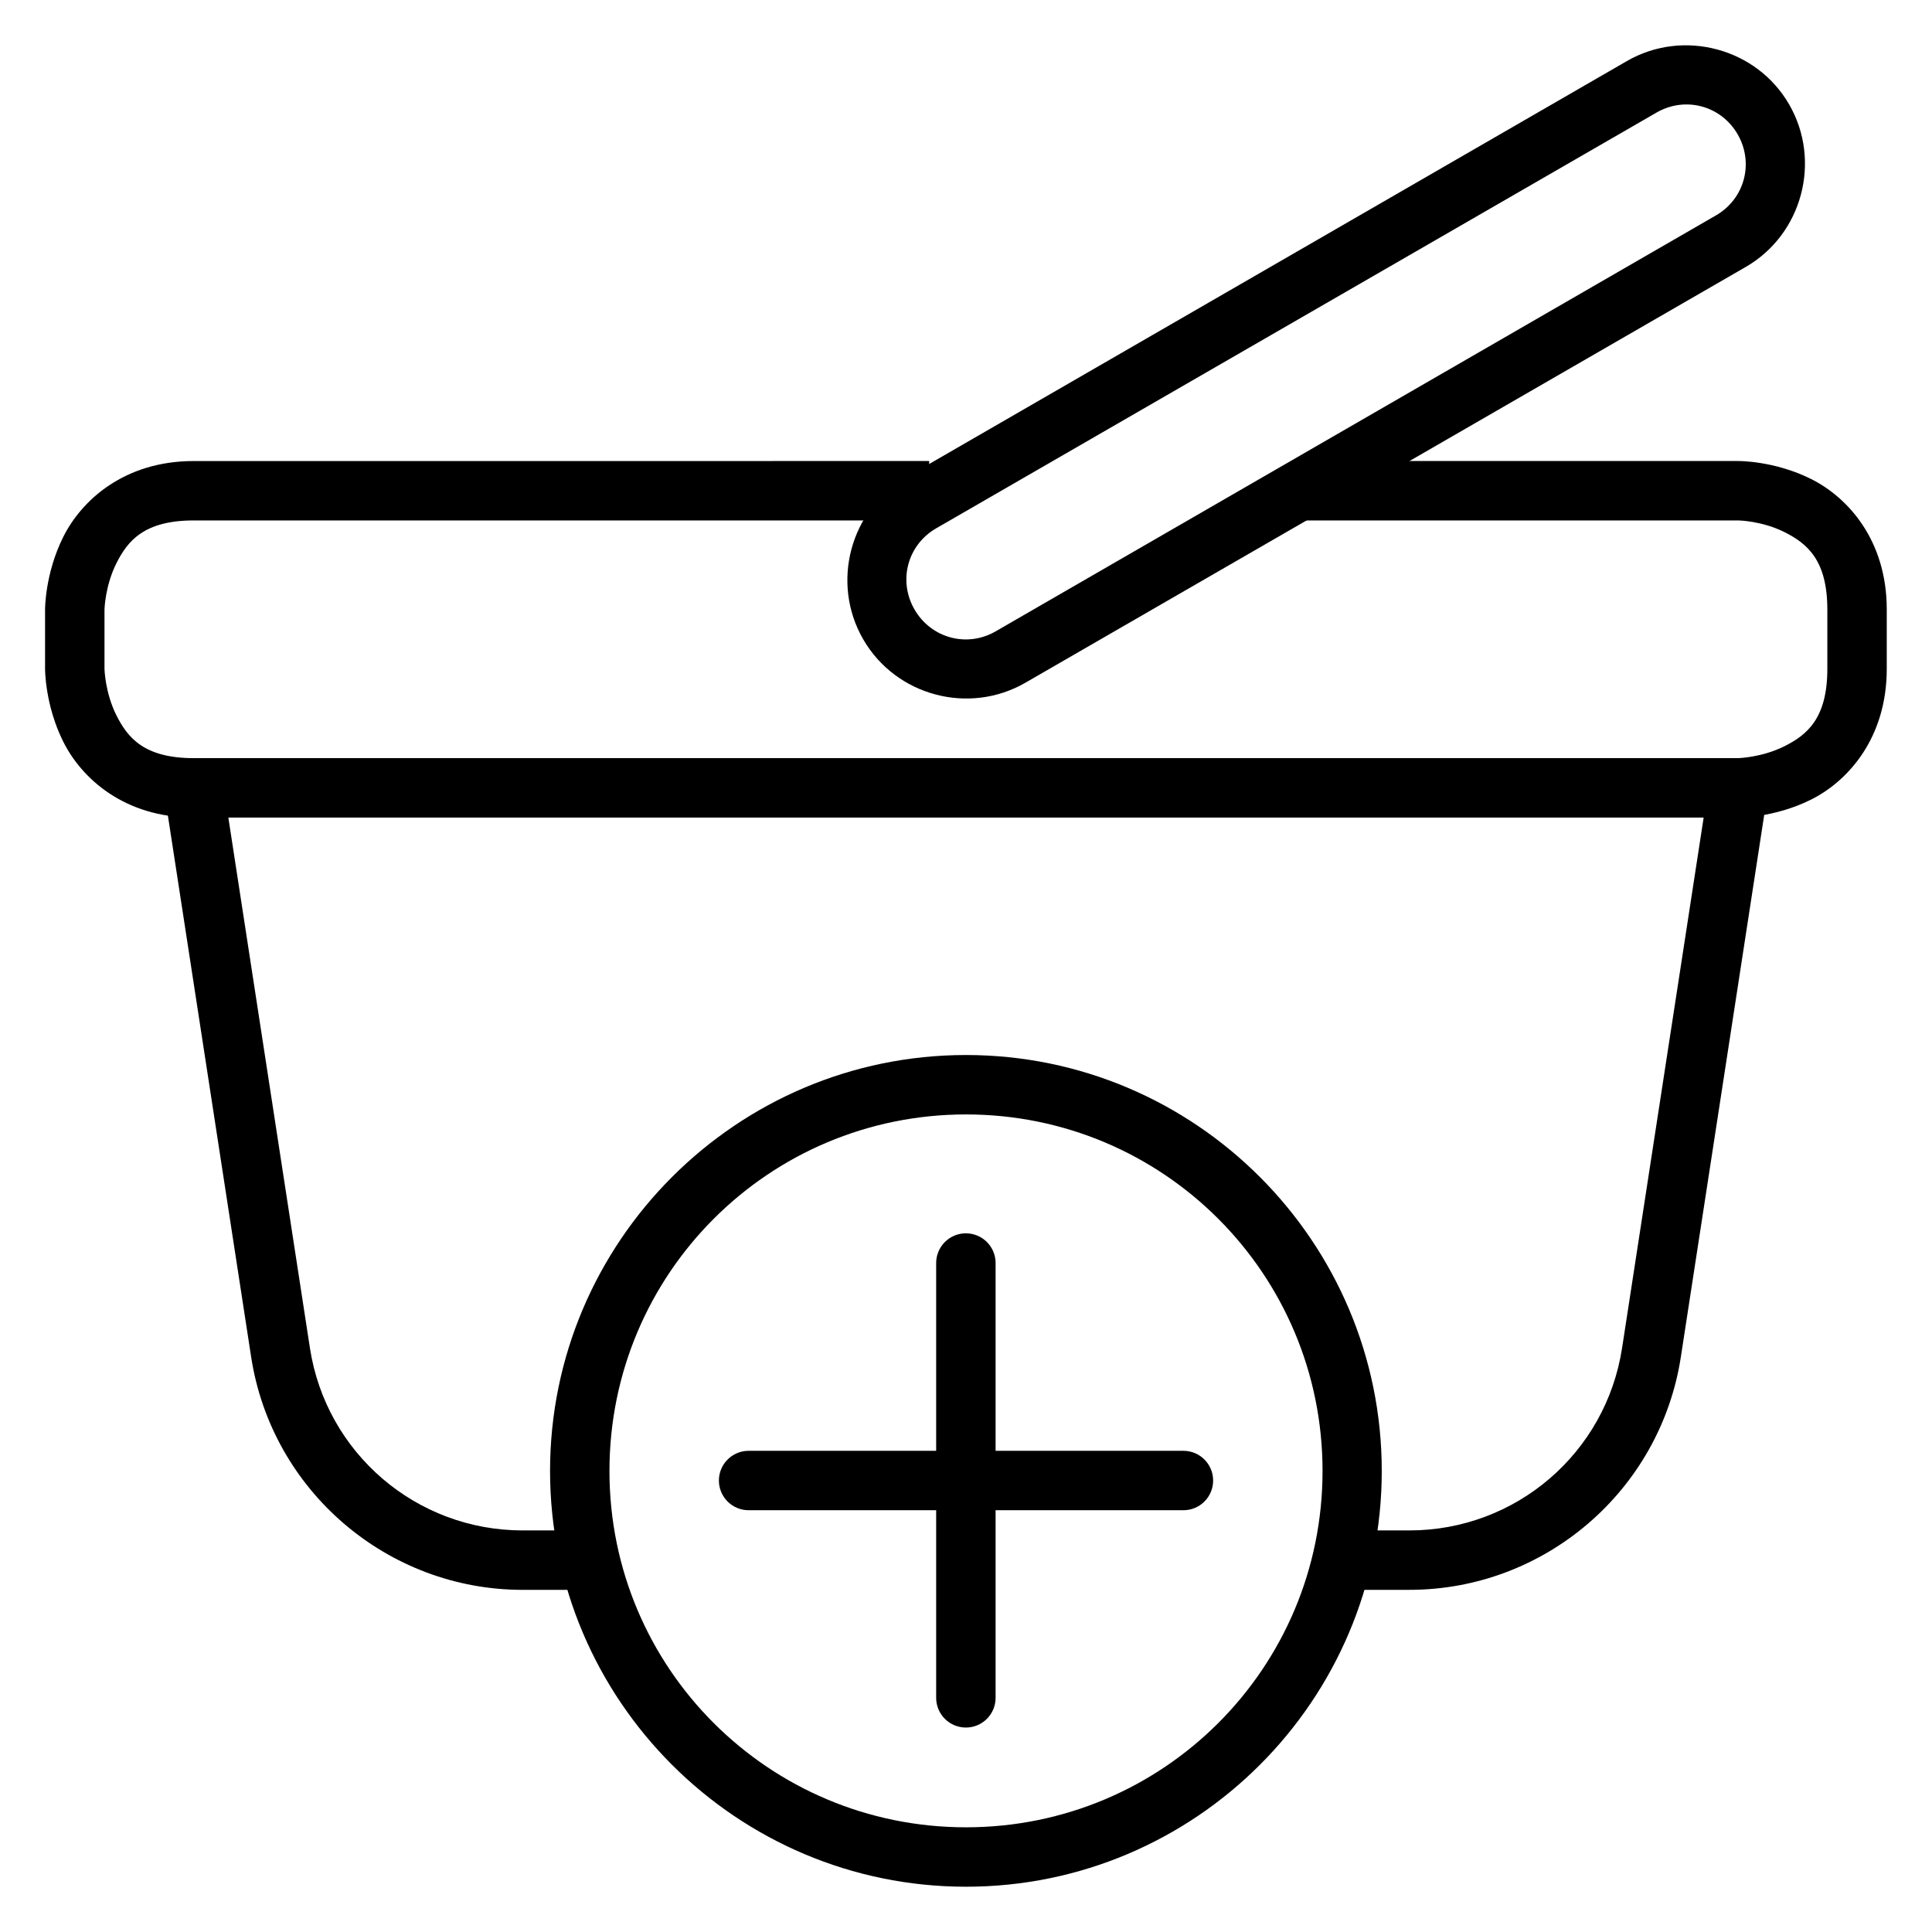 <?xml version="1.0" encoding="UTF-8"?>
<!-- Uploaded to: ICON Repo, www.svgrepo.com, Generator: ICON Repo Mixer Tools -->
<svg fill="#000000" width="800px" height="800px" version="1.1" viewBox="144 144 512 512" xmlns="http://www.w3.org/2000/svg">
 <g>
  <path d="m195.34 266.18c-18.367 0-29.699 10.355-34.574 20.105s-4.824 19.234-4.824 19.234v15.746s-0.051 9.543 4.824 19.293 16.207 20.105 34.574 20.105h409.33s9.543 0.109 19.293-4.766 20.047-16.266 20.047-34.633v-15.746c0-18.367-10.297-29.699-20.047-34.574-9.75-4.879-19.293-4.766-19.293-4.766h-116.51v15.746h116.51s6.207 0.082 12.203 3.078 11.391 7.394 11.391 20.512v15.746c0 13.121-5.394 17.516-11.391 20.512-5.996 2.996-12.203 3.137-12.203 3.137l-409.33 0.008c-13.117 0-17.516-5.394-20.512-11.391-2.996-5.992-3.137-12.262-3.137-12.262v-15.746s0.141-6.207 3.137-12.203c2.996-5.996 7.394-11.391 20.512-11.391h194.9v-15.746z"/>
  <path d="m596.88 351.6-23.012 149.63c-4.285 27.867-28.176 48.348-56.367 48.348h-18.074v15.746h18.074c35.852 0 66.488-26.277 71.941-61.715l23.012-149.63z"/>
  <path d="m203.12 351.6-15.574 2.383 23.012 149.63c5.453 35.434 36.09 61.715 71.941 61.715h18.012v-15.75h-18.012c-28.191 0-52.082-20.484-56.367-48.348z"/>
  <path d="m599.03 157.1c-7.801-2.09-16.395-1.246-23.883 3.078l-190.89 110.24c-14.98 8.648-20.152 28.02-11.504 43s28.02 20.156 43 11.504l190.89-110.18c14.977-8.648 20.152-28.078 11.504-43.059-4.324-7.492-11.316-12.496-19.117-14.586zm-16.039 16.734c7.609-4.394 17.105-1.859 21.5 5.754 4.394 7.609 1.859 17.105-5.754 21.5l-190.89 110.23c-7.613 4.394-17.105 1.801-21.5-5.809-4.394-7.613-1.859-17.105 5.75-21.5z"/>
  <path d="m400 423.59c-60.773 0-110.23 49.461-110.23 110.23s49.461 110.18 110.23 110.18c60.773 0 110.18-49.402 110.18-110.18s-49.402-110.23-110.18-110.23zm0 15.746c52.266 0 94.488 42.223 94.488 94.488s-42.223 94.43-94.488 94.43-94.488-42.164-94.488-94.43 42.223-94.488 94.488-94.488z"/>
  <path d="m342.36 528.48c-4.324 0.016-7.828 3.519-7.844 7.844-0.008 2.09 0.812 4.098 2.285 5.578s3.473 2.32 5.559 2.324h115.29c2.09-0.004 4.09-0.844 5.559-2.324 1.473-1.48 2.293-3.488 2.285-5.578-0.016-4.324-3.519-7.828-7.844-7.844z"/>
  <path d="m400 470.84c-2.102-0.008-4.113 0.82-5.598 2.305s-2.316 3.5-2.309 5.598v115.23c0.008 2.086 0.844 4.086 2.328 5.559 1.48 1.473 3.488 2.293 5.578 2.285 4.324-0.016 7.828-3.519 7.844-7.844v-115.23c0.008-2.09-0.812-4.094-2.285-5.578-1.473-1.48-3.473-2.316-5.559-2.324z"/>
 </g>
</svg>